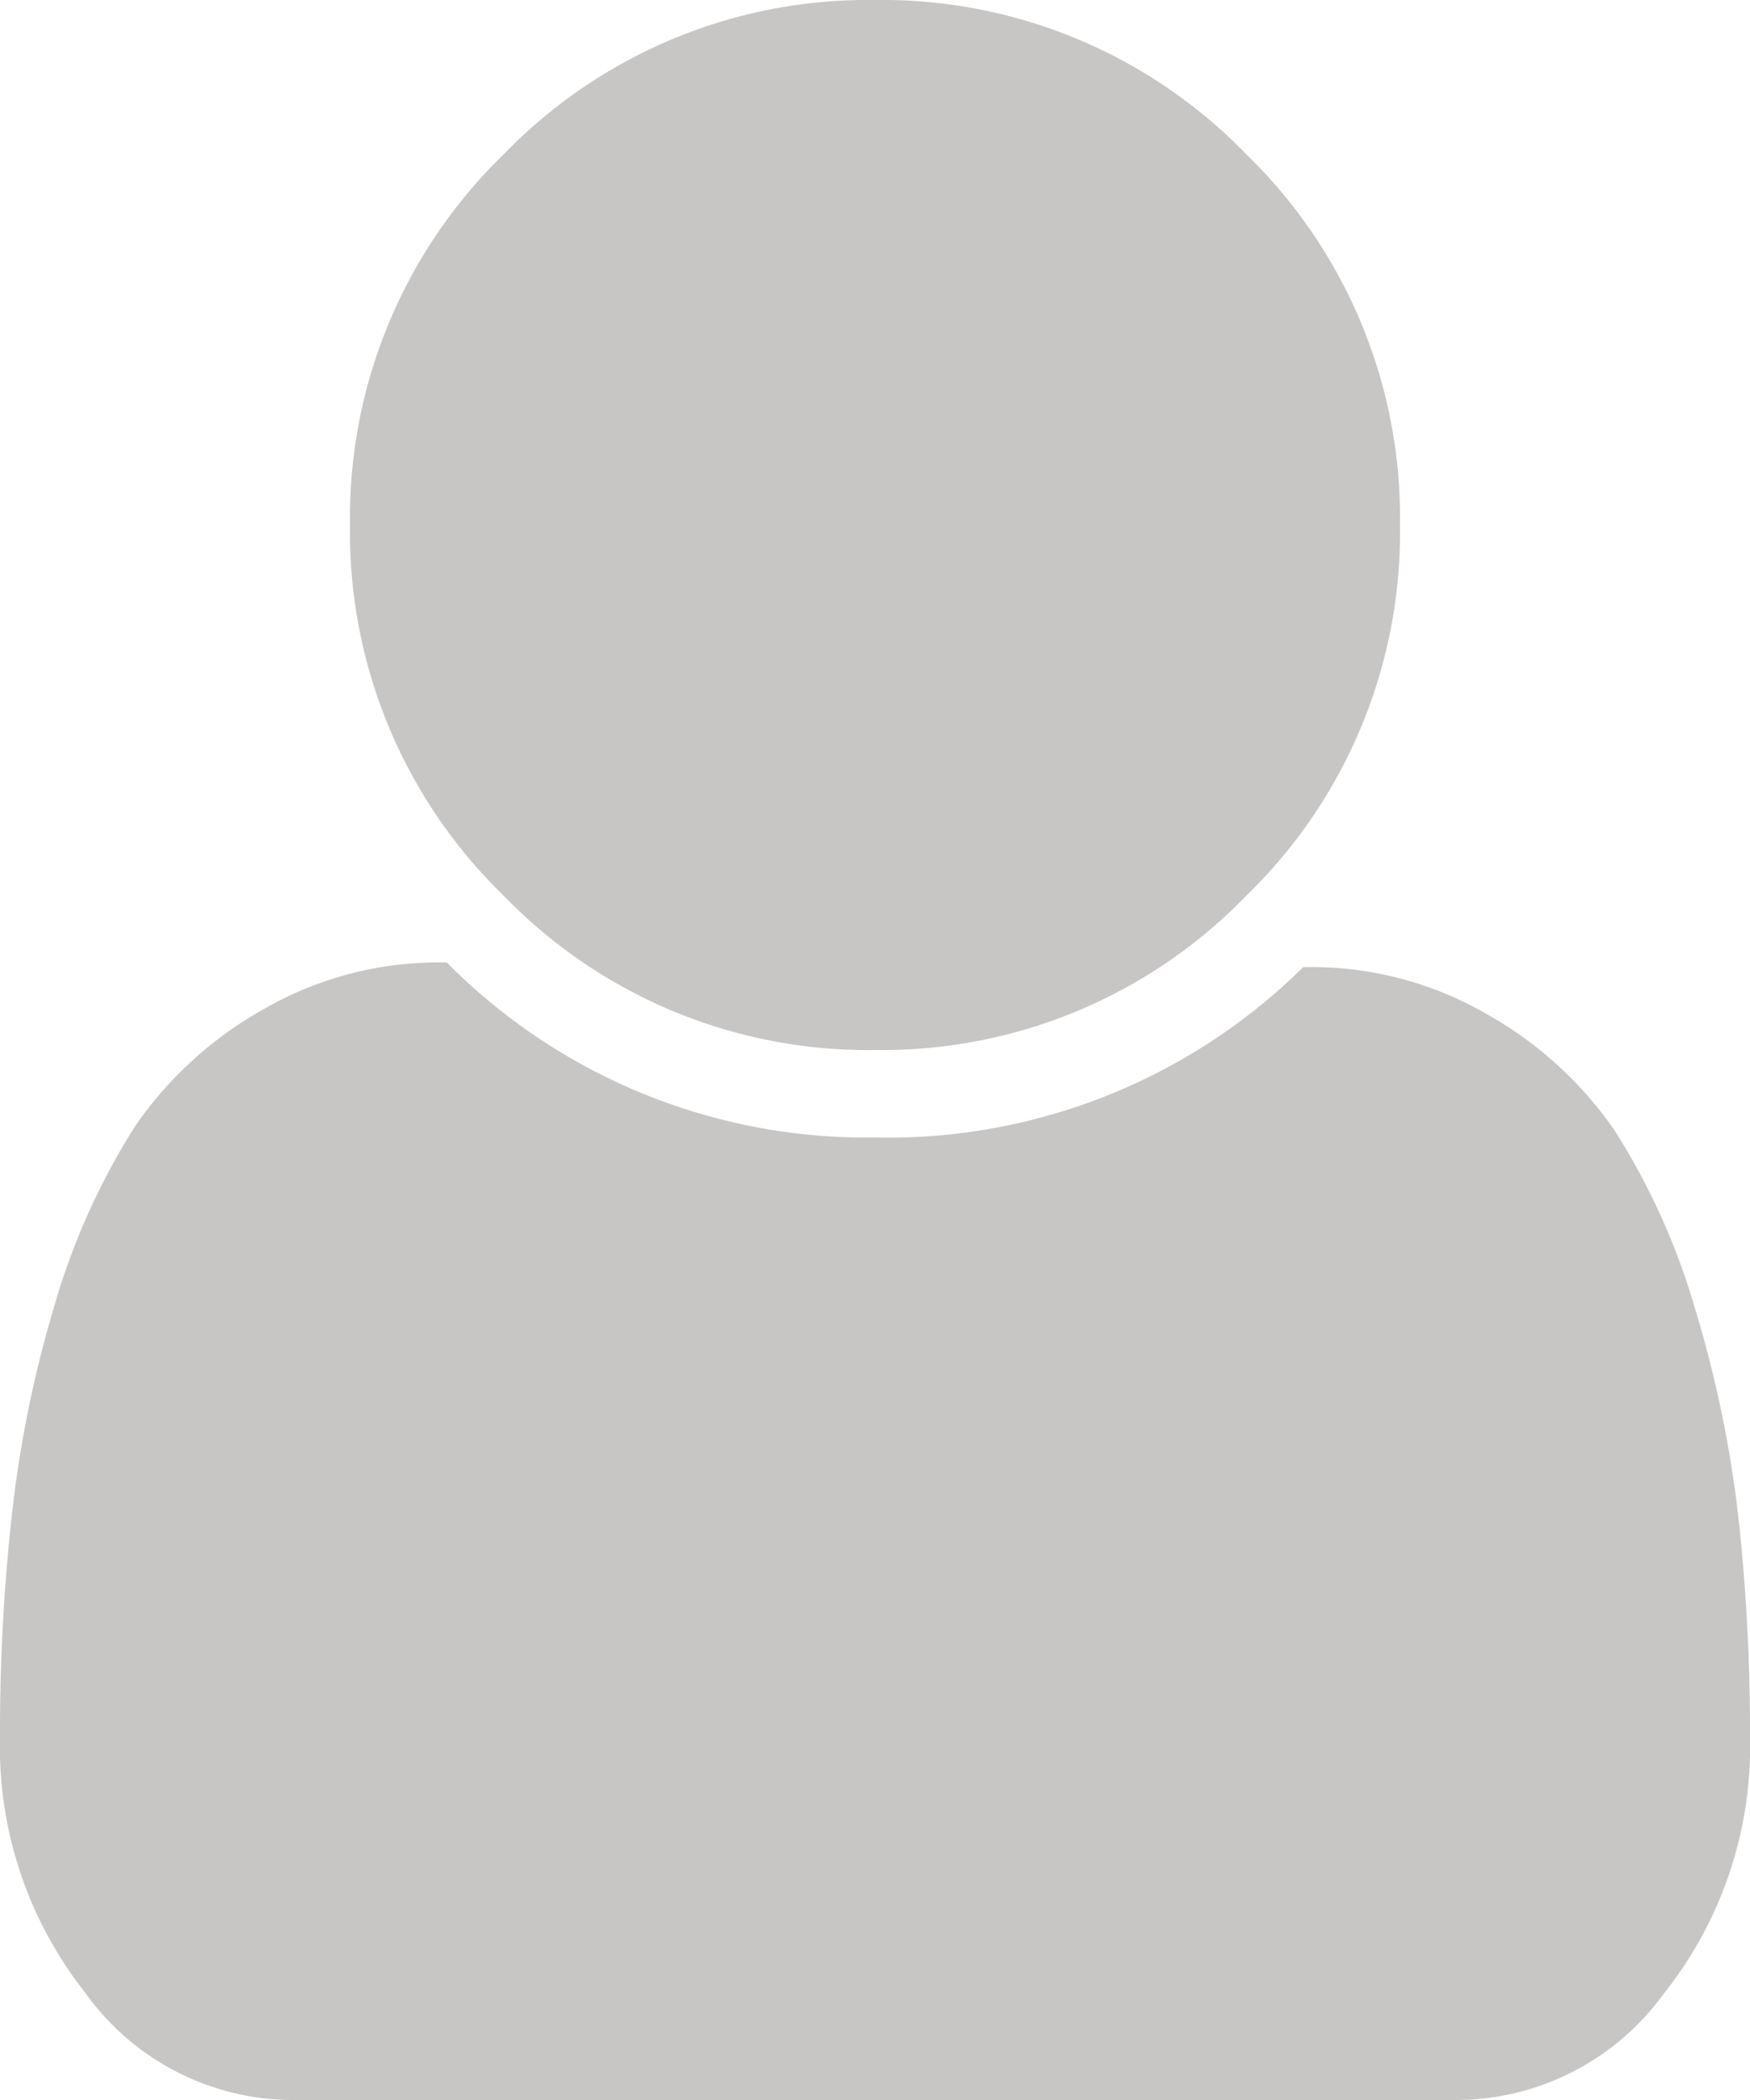 <svg id="Layer_1" data-name="Layer 1" xmlns="http://www.w3.org/2000/svg" viewBox="0 0 15 18"><defs><style>.cls-1{fill:#c8c6c5;}</style></defs><title>Artboard 1</title><path id="fa-user" class="cls-1" d="M14.9,13a10.12,10.12,0,0,0-.37-1.78,5.94,5.94,0,0,0-.69-1.53,3.28,3.28,0,0,0-1.1-1,3,3,0,0,0-1.57-.4A5.06,5.06,0,0,1,7.5,9.75a5.06,5.06,0,0,1-3.67-1.5,3,3,0,0,0-1.57.4,3.28,3.28,0,0,0-1.1,1,5.93,5.93,0,0,0-.69,1.53A10.09,10.09,0,0,0,.1,13,16.82,16.82,0,0,0,0,14.89a3.4,3.4,0,0,0,.73,2.19A2.19,2.19,0,0,0,2.5,18h10a2.2,2.2,0,0,0,1.76-.91A3.4,3.4,0,0,0,15,14.89,16.85,16.85,0,0,0,14.9,13ZM7.5,0A4.34,4.34,0,0,0,4.32,1.32,4.34,4.34,0,0,0,3,4.5,4.34,4.34,0,0,0,4.32,7.68,4.34,4.34,0,0,0,7.5,9a4.34,4.34,0,0,0,3.18-1.32A4.34,4.34,0,0,0,12,4.5a4.34,4.34,0,0,0-1.32-3.18A4.34,4.34,0,0,0,7.5,0Z"/></svg>